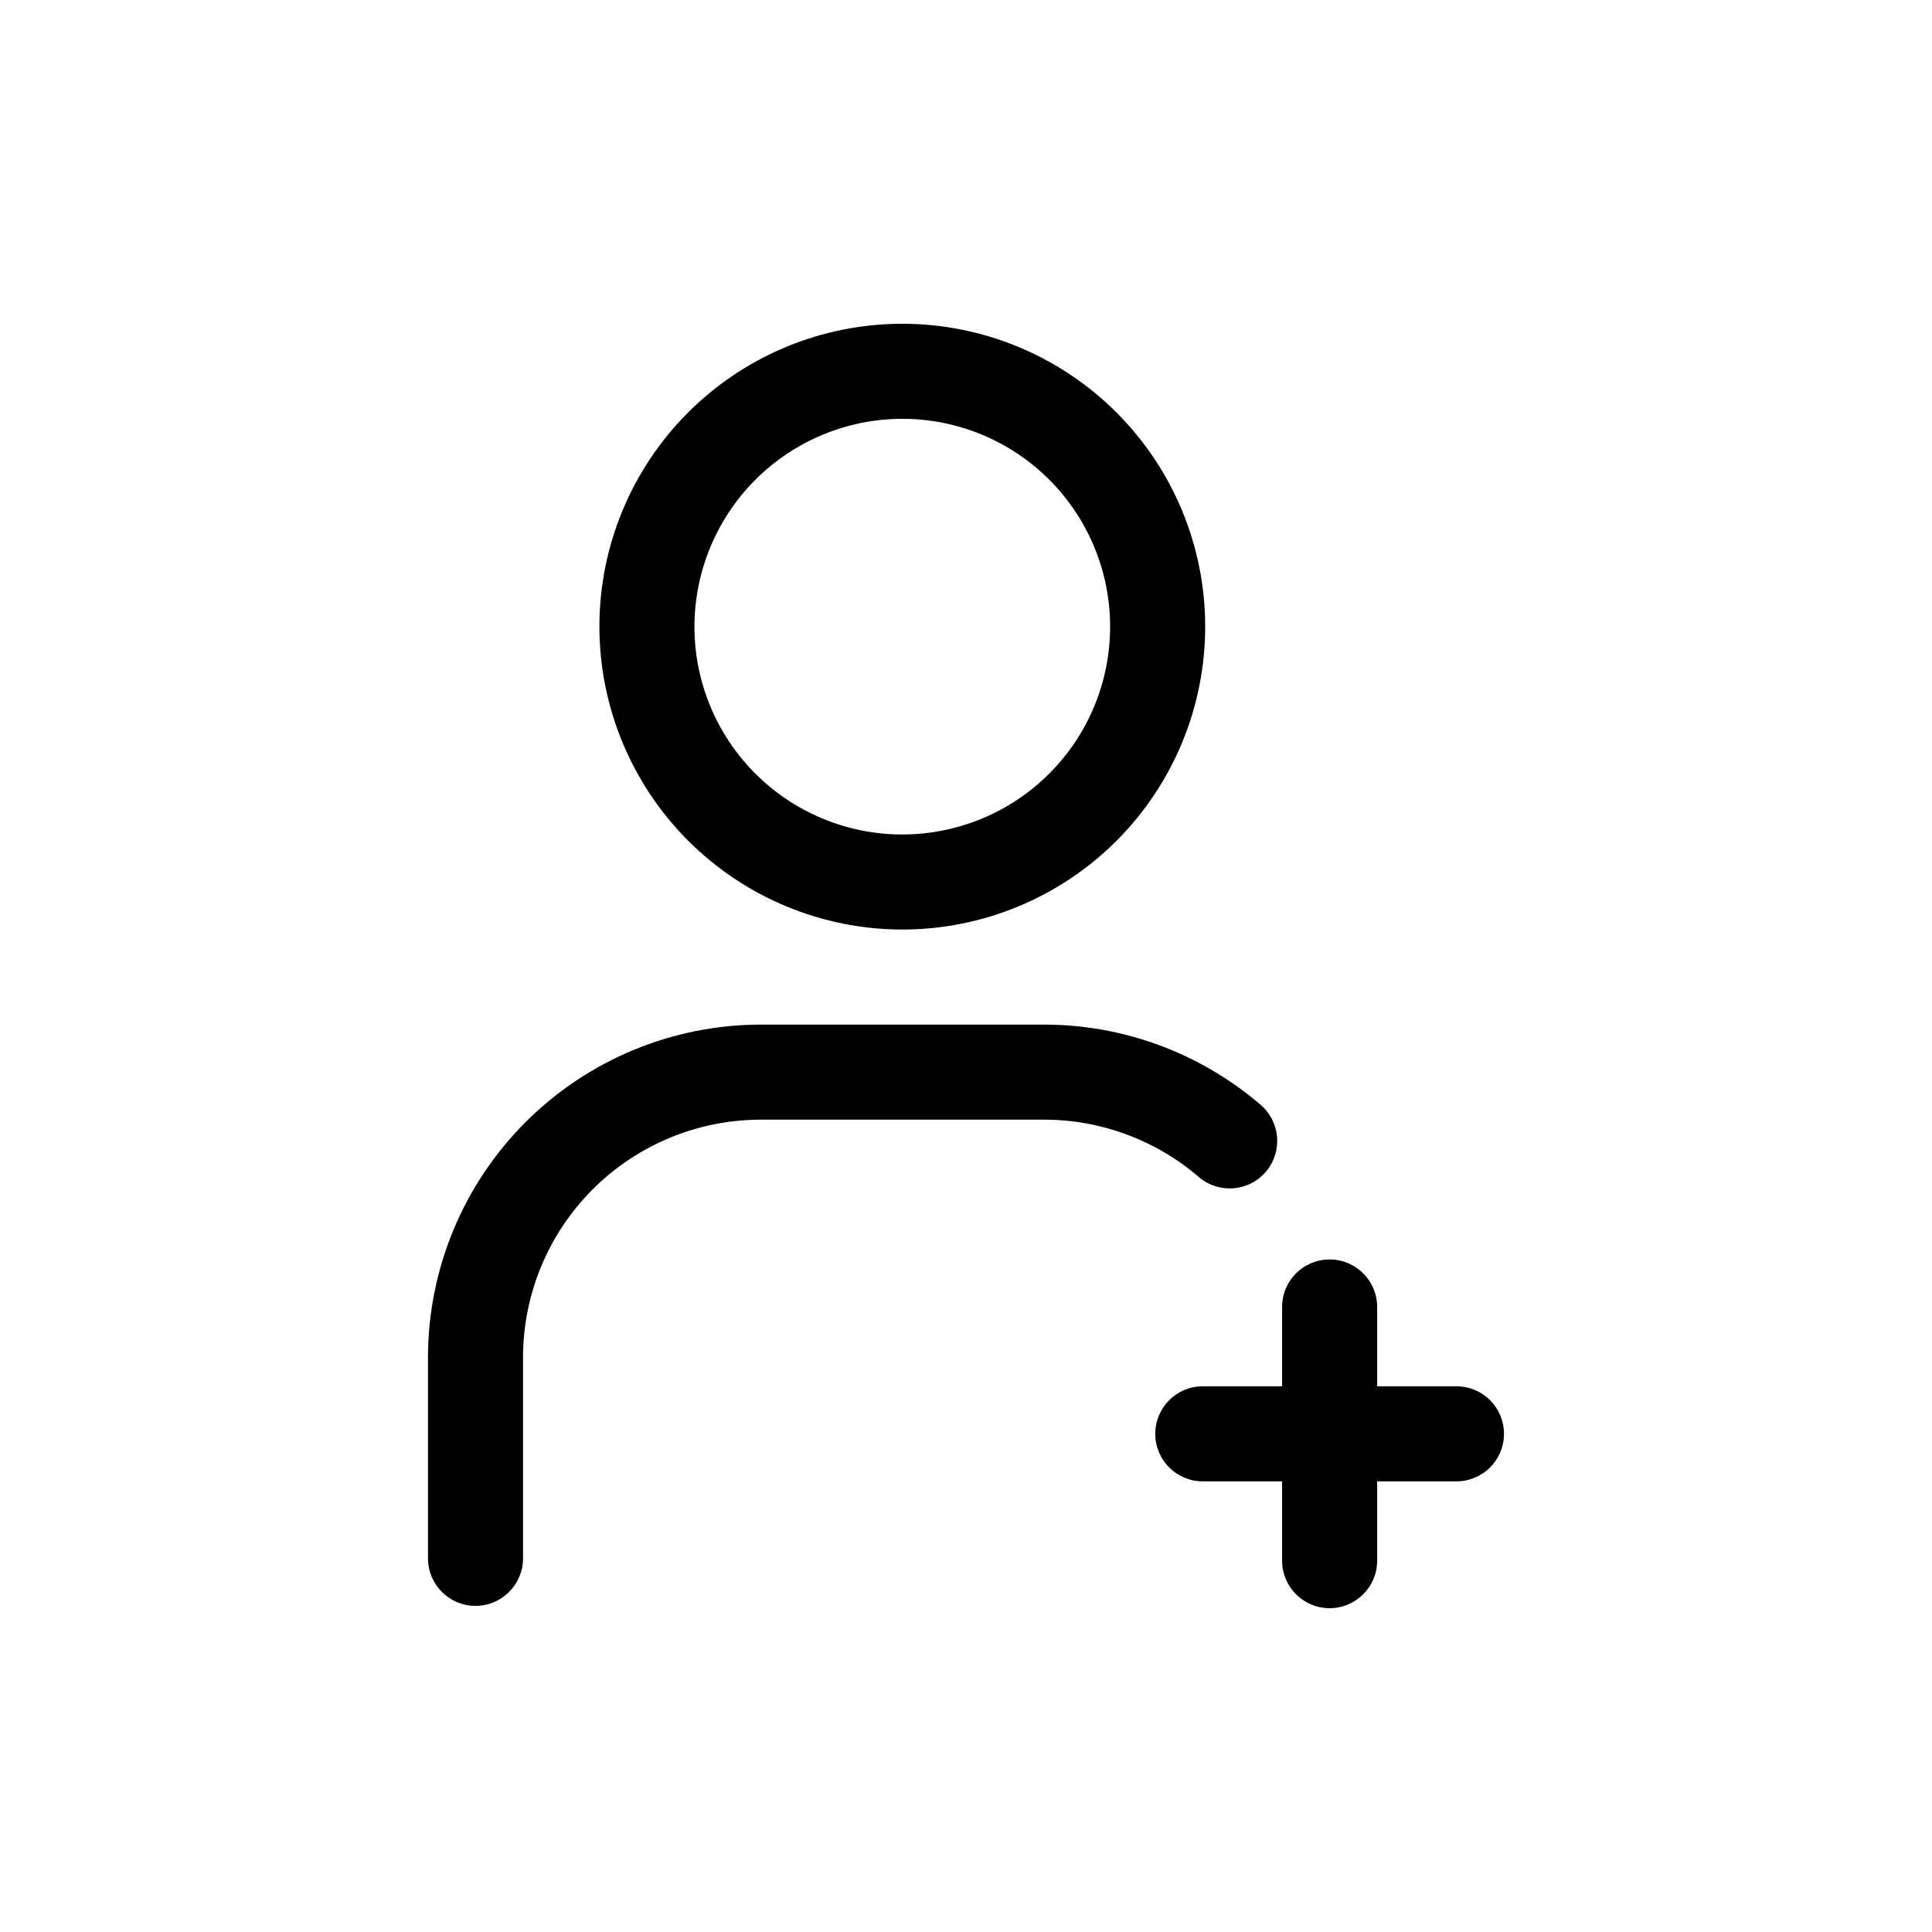 <?xml version="1.0" encoding="UTF-8"?>
<!-- Uploaded to: SVG Repo, www.svgrepo.com, Generator: SVG Repo Mixer Tools -->
<svg fill="#000000" width="800px" height="800px" version="1.1" viewBox="144 144 512 512" xmlns="http://www.w3.org/2000/svg">
 <path d="m383.12 390.34c21.289-0.004 41.703-8.461 56.758-23.512 15.051-15.055 23.508-35.473 23.508-56.762 0-21.285-8.457-41.703-23.512-56.754-15.055-15.055-35.469-23.512-56.758-23.512-21.289 0-41.703 8.453-56.758 23.508-15.055 15.051-23.512 35.469-23.512 56.758 0.02 21.281 8.484 41.688 23.535 56.738 15.051 15.047 35.453 23.512 56.738 23.535zm0-135.35c14.609 0 28.617 5.805 38.945 16.133 10.328 10.332 16.129 24.344 16.129 38.949 0 14.609-5.805 28.617-16.137 38.945-10.328 10.328-24.34 16.129-38.949 16.129-14.605 0-28.617-5.805-38.945-16.137-10.328-10.328-16.129-24.34-16.129-38.945 0.02-14.605 5.832-28.602 16.156-38.93 10.328-10.324 24.328-16.129 38.93-16.145zm78.562 200.92c-11.418-9.805-25.973-15.195-41.02-15.191h-75.078c-16.695 0.02-32.703 6.664-44.508 18.469-11.805 11.805-18.445 27.812-18.469 44.508v53.285c0 6.953-5.637 12.594-12.594 12.594s-12.594-5.641-12.594-12.594v-53.285c0.027-23.375 9.324-45.781 25.852-62.312 16.531-16.527 38.938-25.824 62.312-25.852h75.07c21.07-0.008 41.445 7.539 57.434 21.266 5.277 4.531 5.883 12.48 1.352 17.762-4.531 5.277-12.484 5.883-17.762 1.352zm80.895 68.07c0 3.34-1.328 6.543-3.691 8.906-2.359 2.359-5.566 3.688-8.906 3.688h-21.02v21.02c0 6.957-5.641 12.594-12.598 12.594-6.953 0-12.594-5.637-12.594-12.594v-21.02h-21.02c-6.957 0-12.594-5.637-12.594-12.594s5.637-12.598 12.594-12.598h21.02v-21.02c0-6.957 5.641-12.594 12.594-12.594 6.957 0 12.598 5.637 12.598 12.594v21.02h21.02c3.34 0 6.547 1.328 8.906 3.691 2.363 2.359 3.691 5.566 3.691 8.906z"/>
</svg>